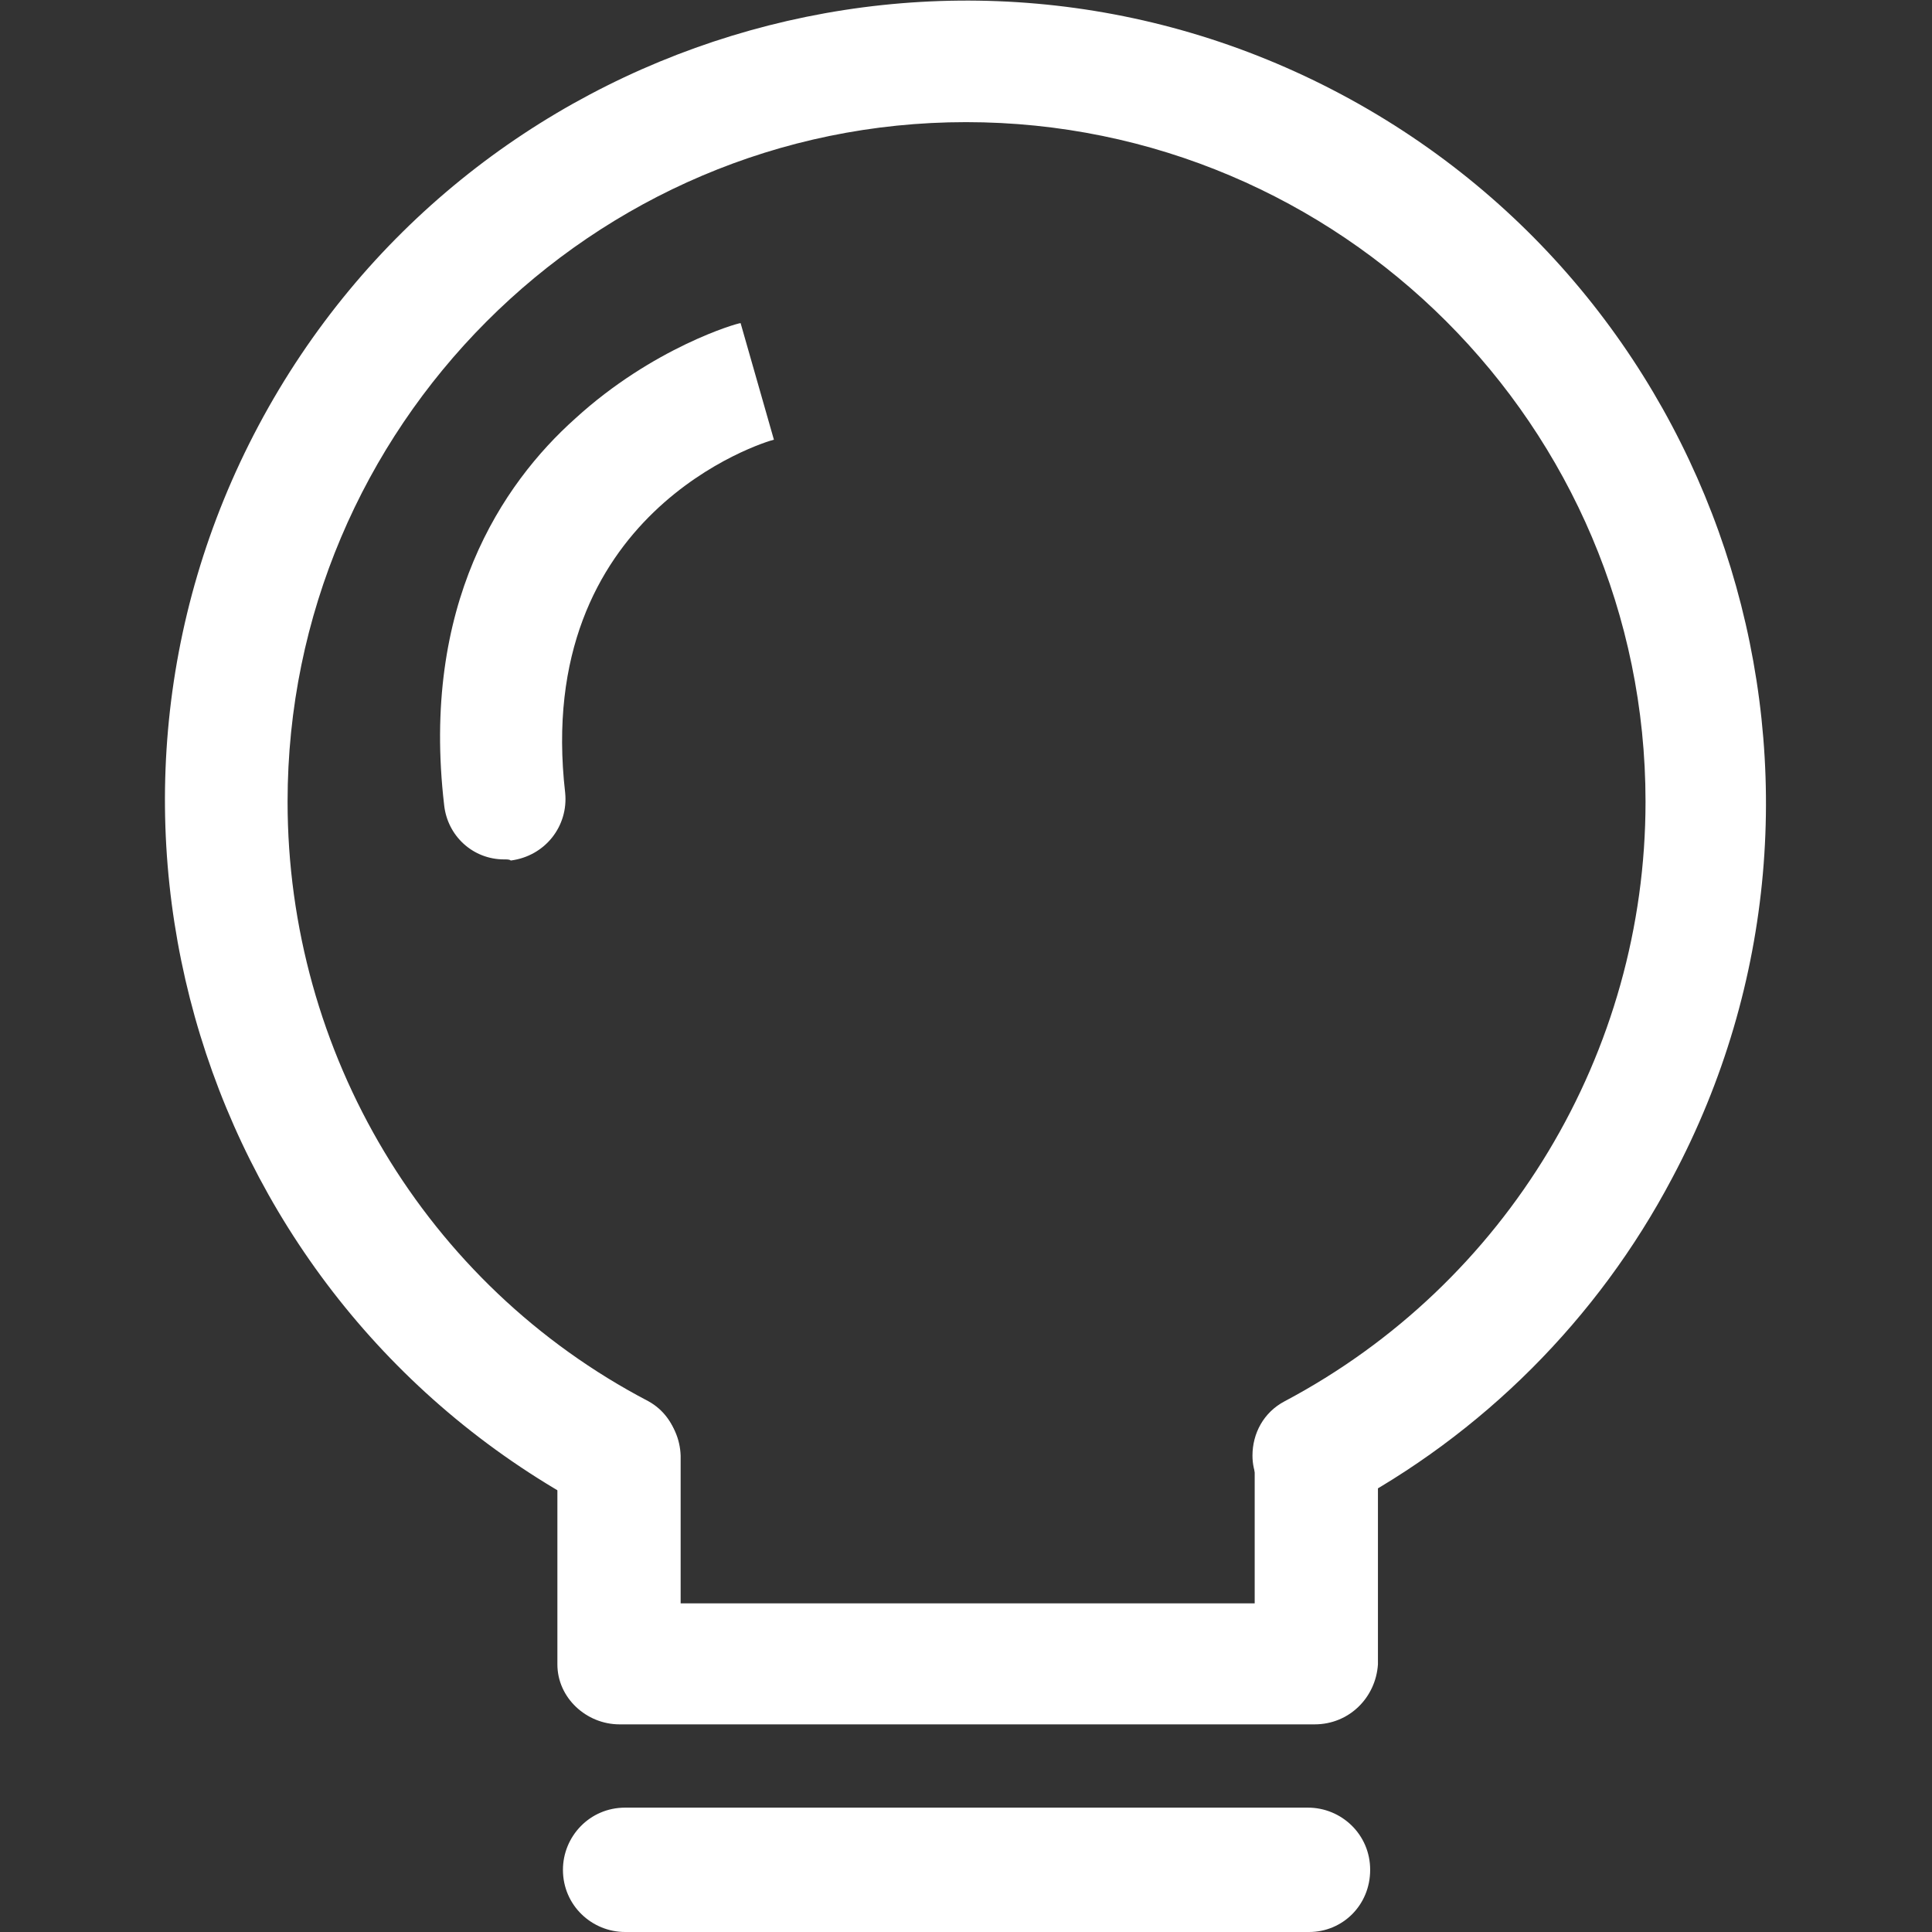 <?xml version="1.0" encoding="utf-8"?>
<!-- Generator: Adobe Illustrator 25.4.1, SVG Export Plug-In . SVG Version: 6.00 Build 0)  -->
<svg version="1.1" id="图层_1" xmlns="http://www.w3.org/2000/svg" xmlns:xlink="http://www.w3.org/1999/xlink" x="0px" y="0px"
	 viewBox="0 0 174 174" style="enable-background:new 0 0 174 174;" xml:space="preserve">
<rect x="0" y="0" width="174" height="174" fill="#333333" stroke="none"/>
<style type="text/css">
	.st0{fill:#FFFFFF;}
</style>
<g>
	<path class="st0" d="M118.4,136.5c-3,0-5.6-2.4-5.6-5.4c0-2,1-3.9,2.9-4.9c20-10.6,32.5-31.4,32.5-54c0-33.8-27.5-61.2-61.2-61.2
		S25.9,38.5,25.9,72.2c0,22.6,12.4,43.5,32.5,54c2.7,1.5,3.5,4.9,1.9,7.6c-1.5,2.4-4.4,3.4-7.1,2.1C18,117.2,4.6,73.4,23.3,38.3
		s62.4-48.5,97.5-29.8s48.5,62.5,29.8,97.6c-6.7,12.7-17.1,23.1-29.8,29.8C120.3,136.3,119.3,136.5,118.4,136.5z"/>
	<path class="st0" d="M118.4,155.3H55.8c-3,0-5.6-2.4-5.6-5.4v-18.8c0.1-3,2.5-5.4,5.7-5.4c3,0.1,5.3,2.4,5.4,5.4v13.3H113v-13.3
		c0.1-3,2.5-5.4,5.7-5.4c3,0.1,5.3,2.4,5.4,5.4v18.8C123.9,152.9,121.5,155.3,118.4,155.3z M117.9,174H56.3c-3,0-5.6-2.4-5.6-5.6
		c0-3,2.4-5.6,5.6-5.6l0,0h61.5c3,0,5.6,2.4,5.6,5.6C123.4,171.6,120.9,174,117.9,174L117.9,174z"/>
	<path class="st0" d="M45.4,77.4c-2.8,0-5.1-2.1-5.4-4.9c-2.1-18,5.2-28.9,11.8-34.8c7-6.4,14.6-8.6,14.9-8.6l3,10.5l0,0
		c-0.9,0.2-21.7,6.6-18.8,31.8c0.3,3-1.8,5.7-4.9,6.1C45.9,77.4,45.7,77.4,45.4,77.4z"/>
</g>
</svg>

